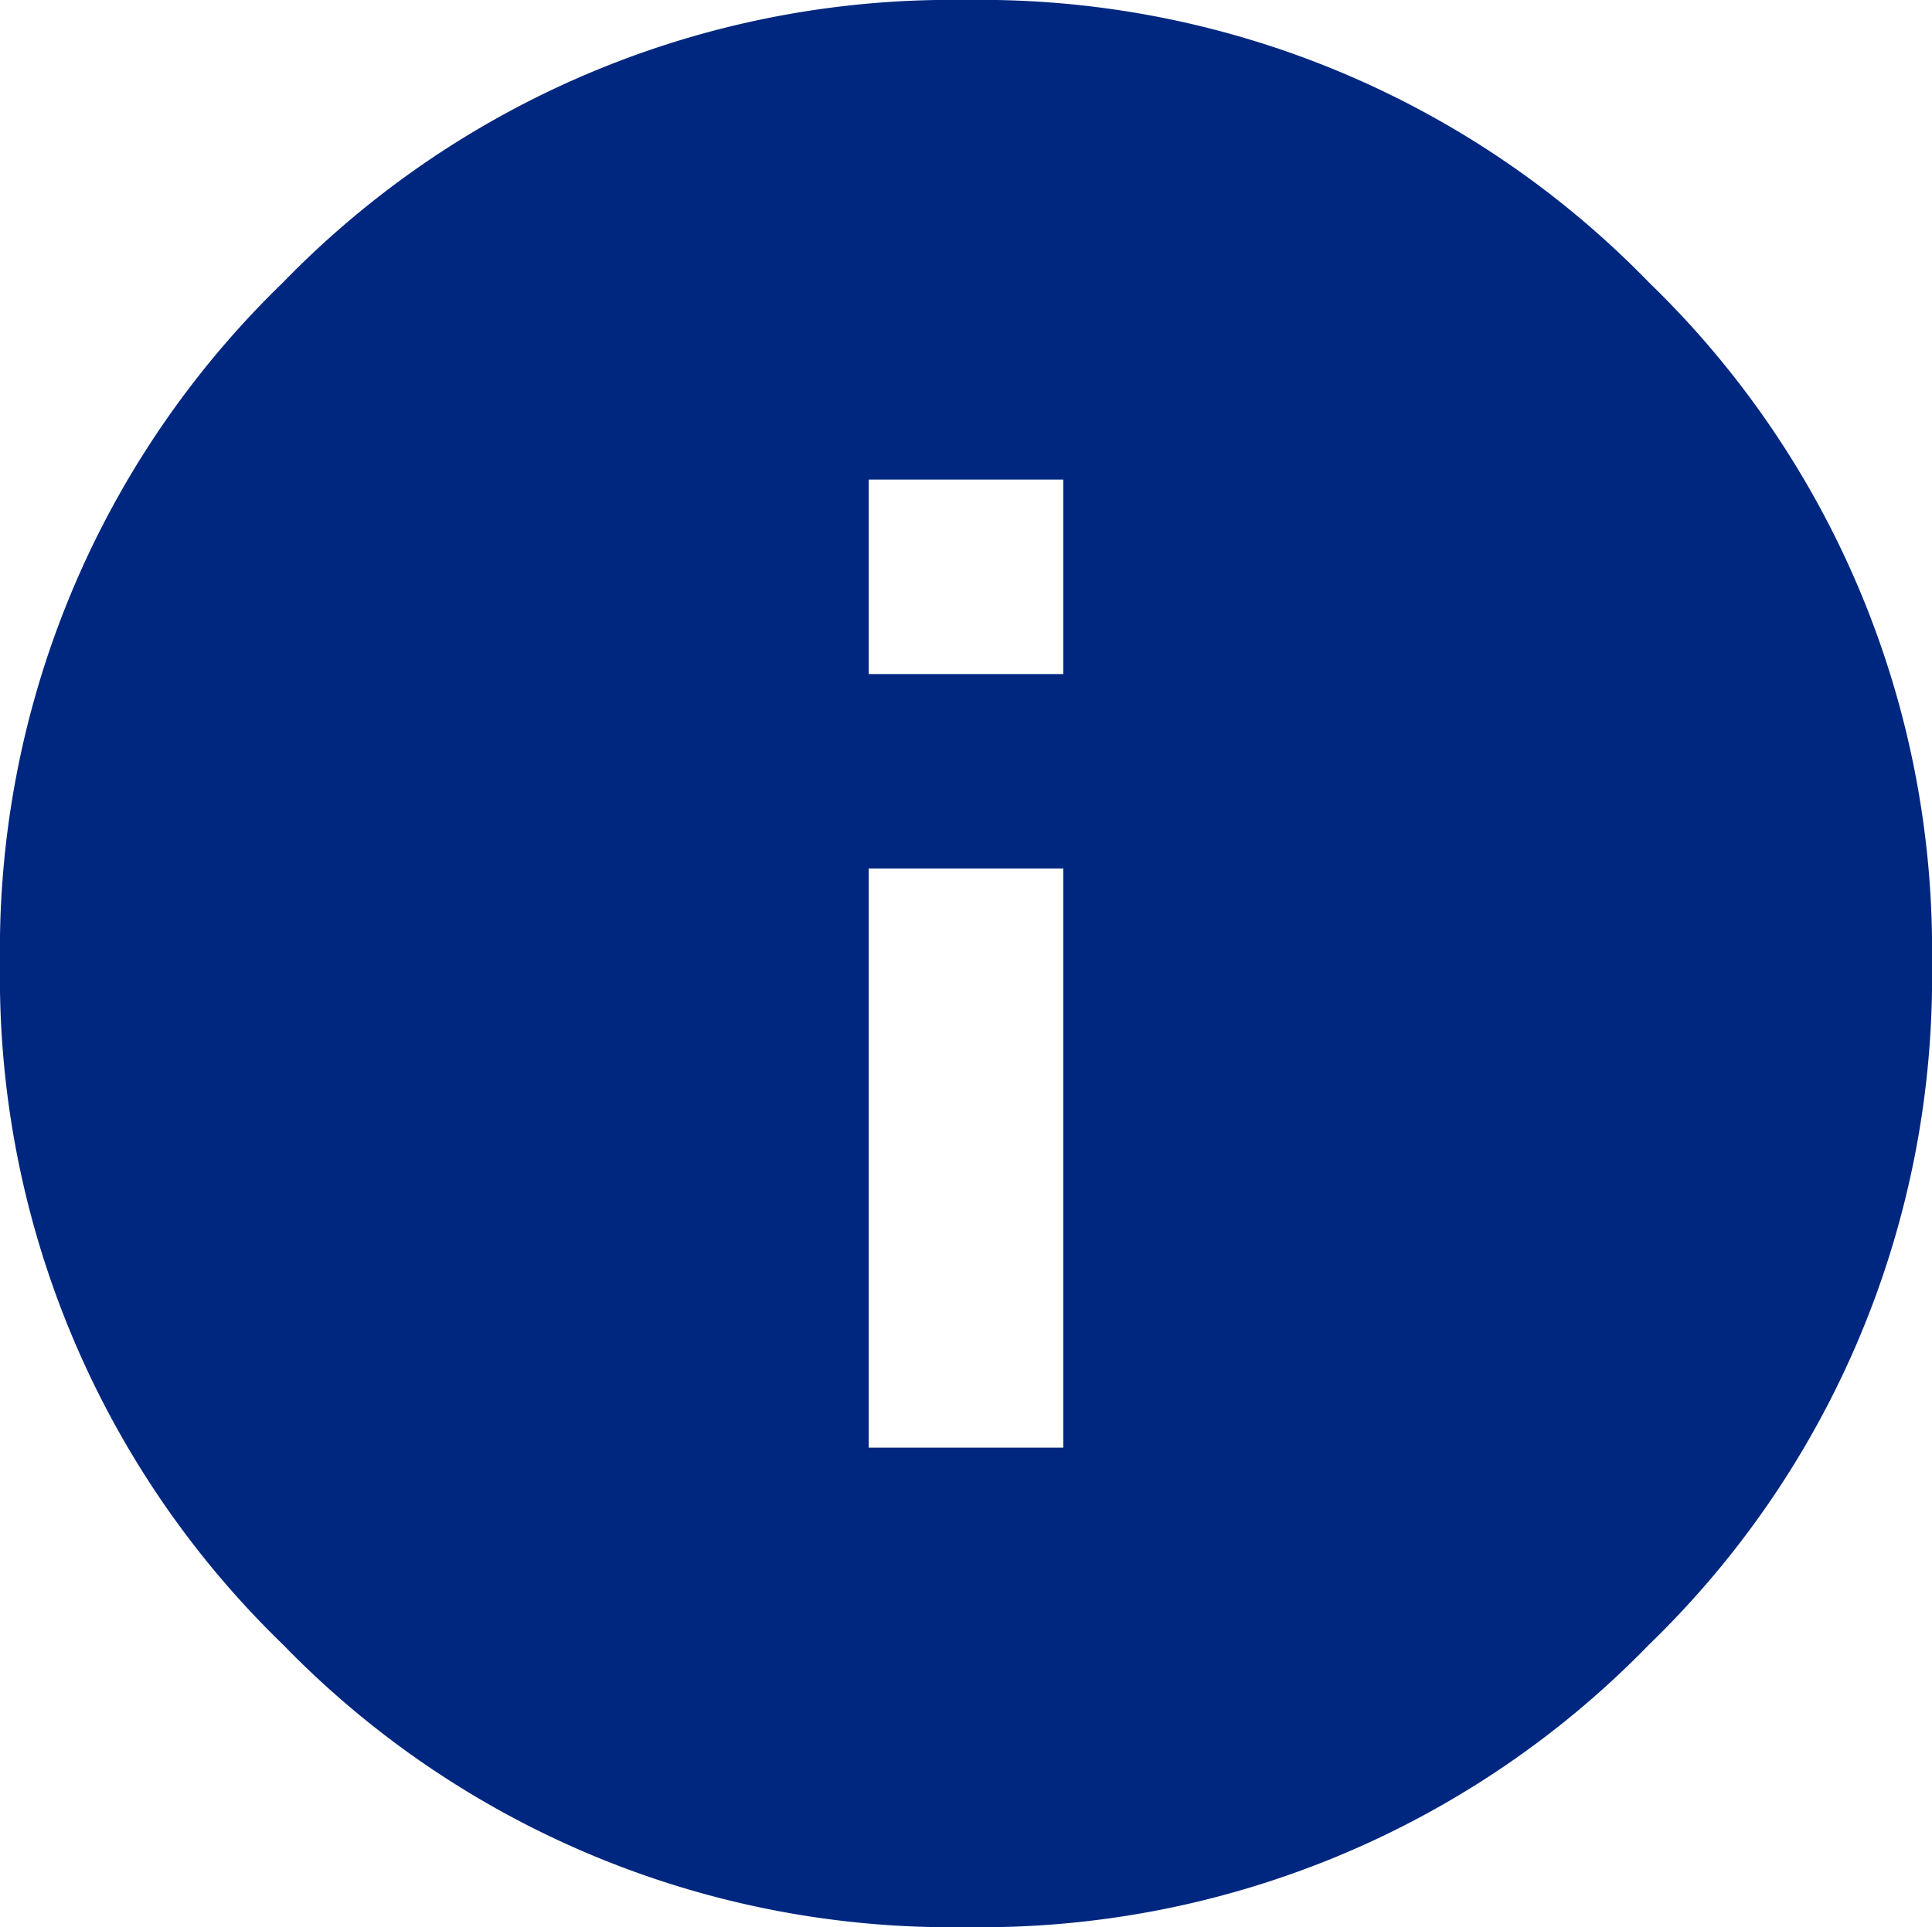 <svg xmlns="http://www.w3.org/2000/svg" width="35.583" height="35.5" viewBox="0 0 35.583 35.5">
  <path id="info" d="M17.792.25A17.144,17.144,0,0,1,30.375,5.458,17.1,17.1,0,0,1,35.583,18a17.1,17.1,0,0,1-5.208,12.542A17.144,17.144,0,0,1,17.792,35.75,17.144,17.144,0,0,1,5.209,30.542,17.1,17.1,0,0,1,0,18,17.091,17.091,0,0,1,5.208,5.458,17.147,17.147,0,0,1,17.792.25Zm1.791,26.667V16.25H16V26.917Zm0-14.25V9.084H16v3.583Z" transform="translate(0 -0.25)" fill="#00277f"/>
</svg>
